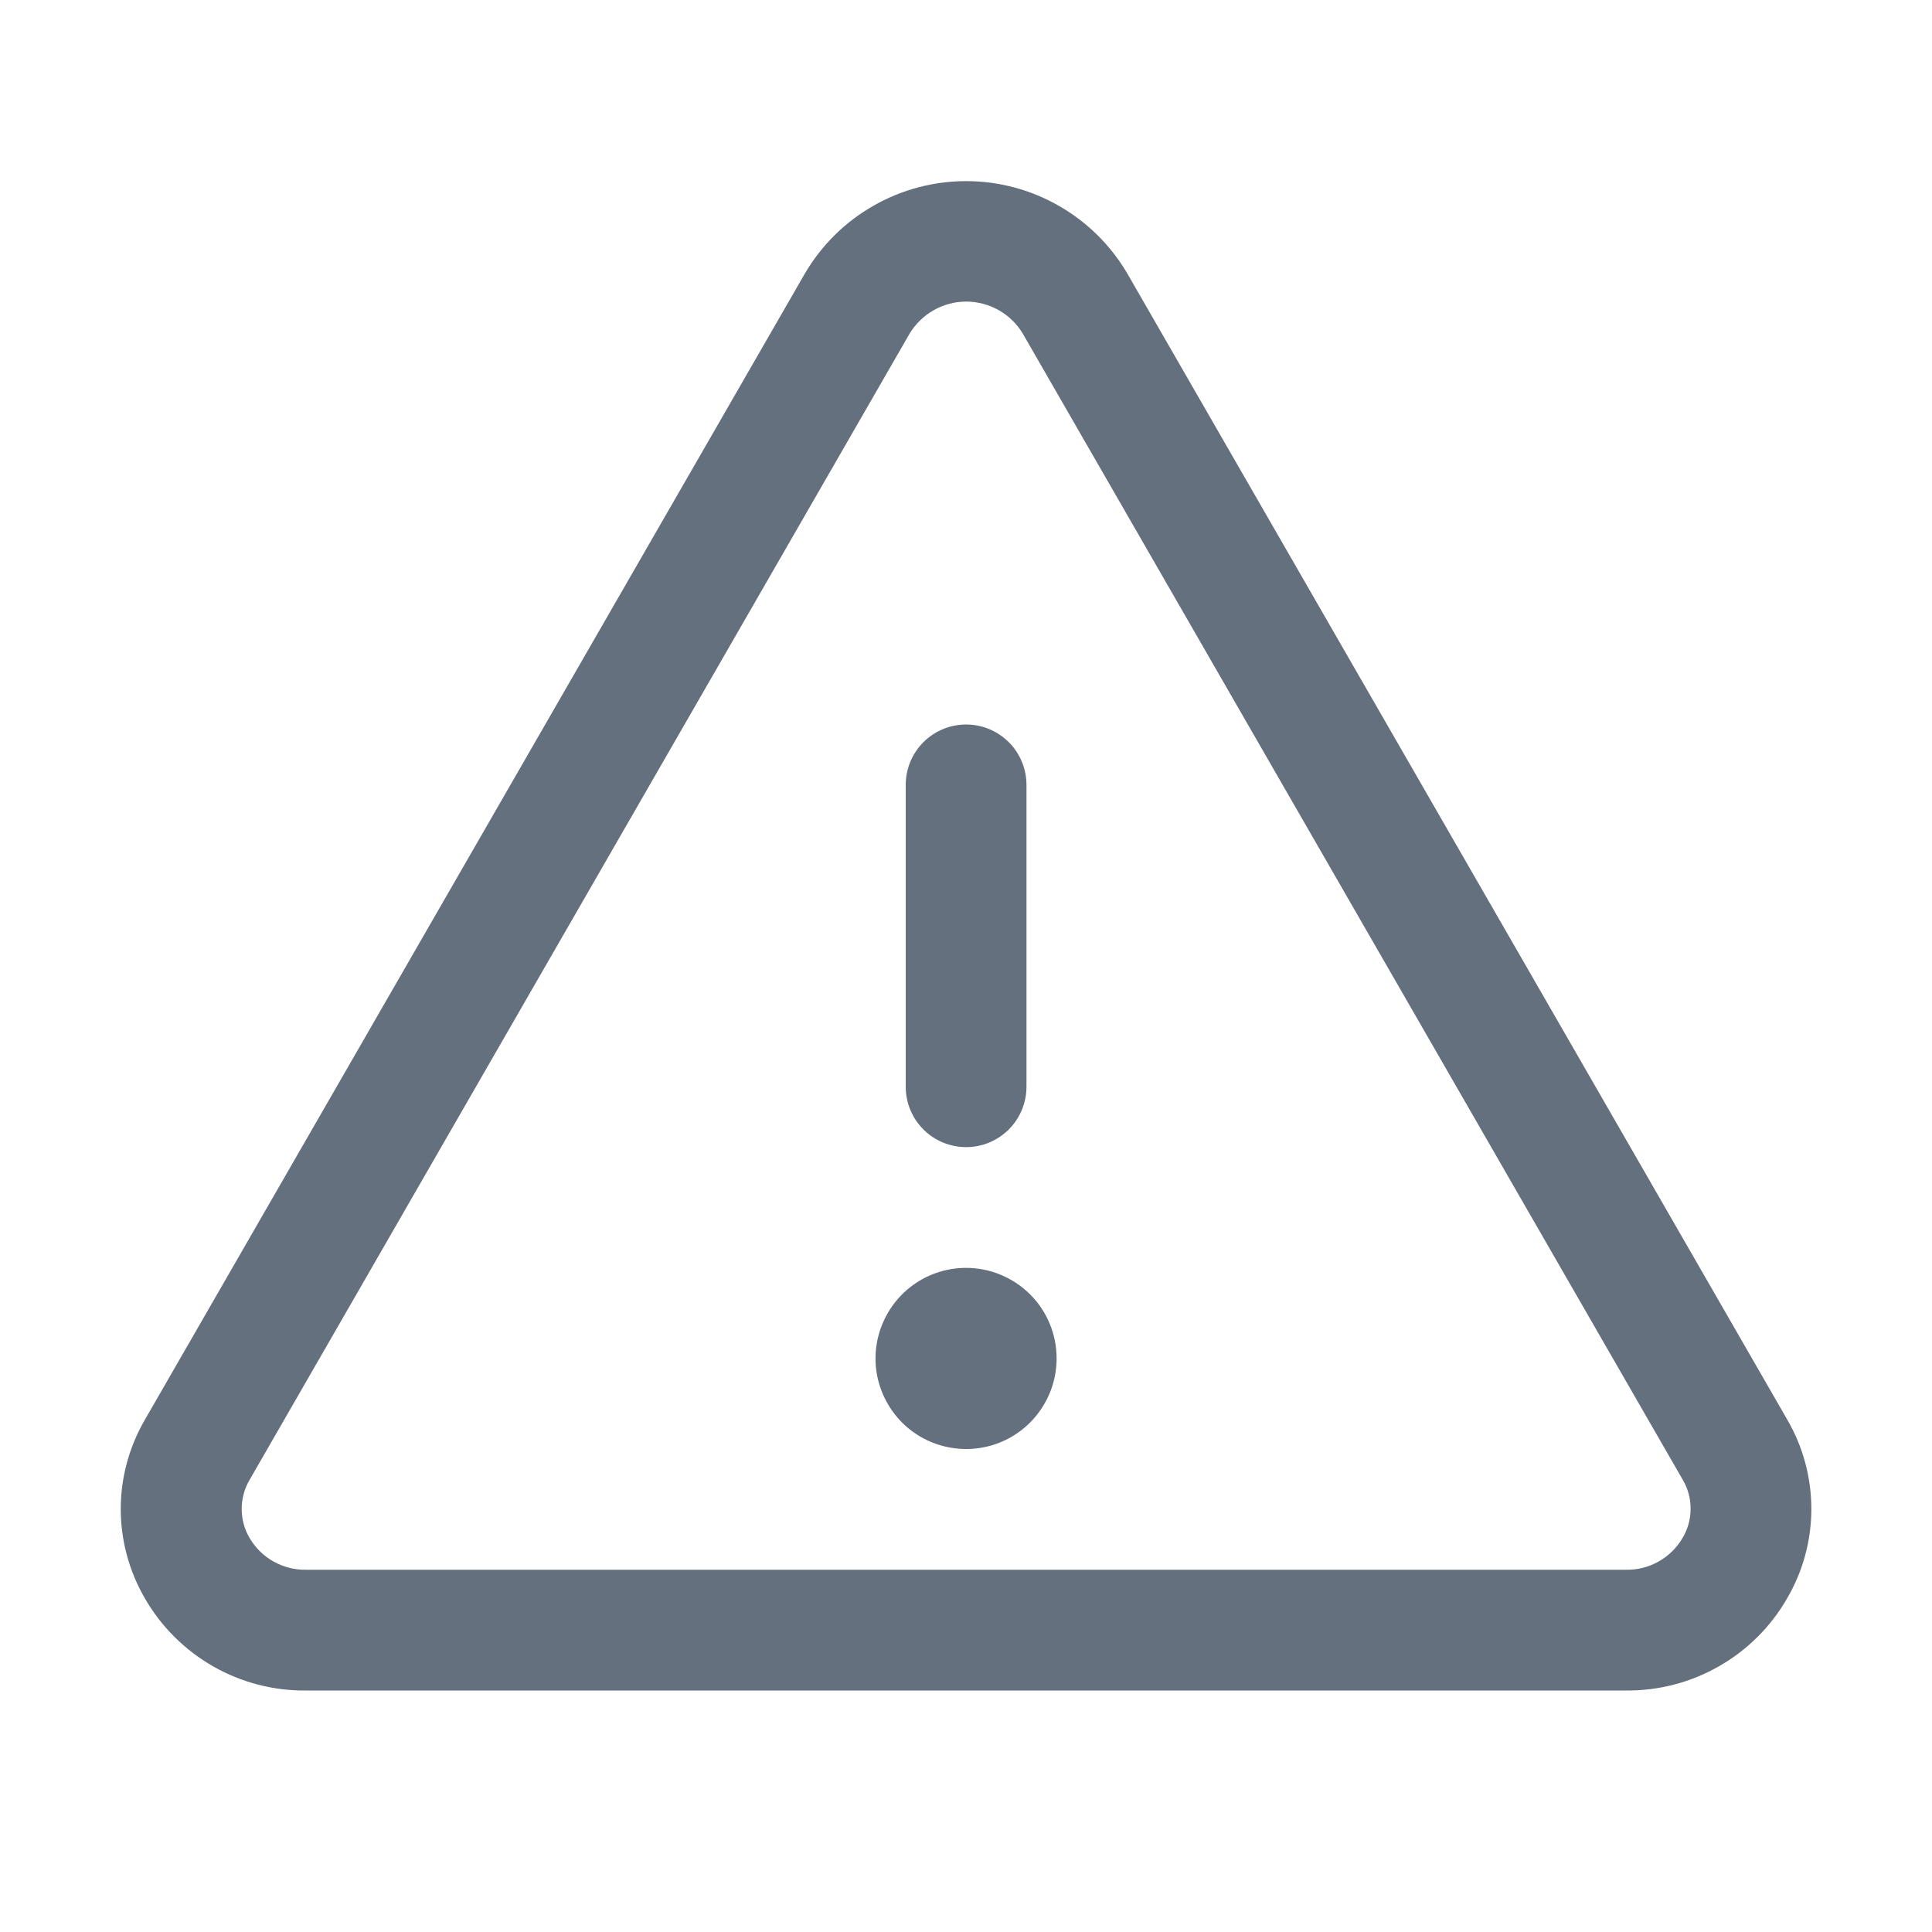 <svg width="20" height="20" viewBox="0 0 20 20" fill="none" xmlns="http://www.w3.org/2000/svg">
<path d="M18.501 14.695L11.669 2.83C11.498 2.539 11.254 2.298 10.962 2.131C10.669 1.963 10.338 1.875 10.001 1.875C9.664 1.875 9.332 1.963 9.04 2.131C8.747 2.298 8.504 2.539 8.333 2.83L1.501 14.695C1.337 14.976 1.25 15.296 1.25 15.621C1.25 15.947 1.337 16.267 1.501 16.548C1.669 16.84 1.913 17.082 2.206 17.25C2.499 17.417 2.831 17.504 3.169 17.5H16.833C17.17 17.503 17.502 17.417 17.795 17.249C18.088 17.082 18.331 16.84 18.499 16.548C18.664 16.267 18.751 15.947 18.751 15.621C18.751 15.296 18.665 14.976 18.501 14.695ZM17.417 15.922C17.358 16.023 17.272 16.108 17.169 16.165C17.067 16.223 16.951 16.252 16.833 16.25H3.169C3.051 16.252 2.935 16.223 2.832 16.165C2.729 16.108 2.644 16.023 2.584 15.922C2.53 15.831 2.502 15.726 2.502 15.62C2.502 15.514 2.53 15.41 2.584 15.319L9.416 3.454C9.477 3.353 9.563 3.269 9.666 3.211C9.768 3.153 9.884 3.122 10.002 3.122C10.12 3.122 10.236 3.153 10.339 3.211C10.442 3.269 10.528 3.353 10.588 3.454L17.42 15.319C17.474 15.41 17.502 15.515 17.501 15.621C17.501 15.727 17.472 15.831 17.417 15.922ZM9.376 11.25V8.125C9.376 7.959 9.442 7.8 9.559 7.683C9.676 7.566 9.835 7.5 10.001 7.5C10.167 7.5 10.326 7.566 10.443 7.683C10.56 7.8 10.626 7.959 10.626 8.125V11.25C10.626 11.416 10.56 11.575 10.443 11.692C10.326 11.809 10.167 11.875 10.001 11.875C9.835 11.875 9.676 11.809 9.559 11.692C9.442 11.575 9.376 11.416 9.376 11.25ZM10.938 14.063C10.938 14.248 10.883 14.429 10.78 14.583C10.677 14.738 10.531 14.858 10.36 14.929C10.188 15 10 15.018 9.818 14.982C9.636 14.946 9.469 14.857 9.338 14.726C9.207 14.594 9.118 14.427 9.081 14.245C9.045 14.064 9.064 13.875 9.135 13.704C9.206 13.533 9.326 13.386 9.48 13.283C9.634 13.18 9.815 13.125 10.001 13.125C10.249 13.125 10.488 13.224 10.664 13.4C10.84 13.575 10.938 13.814 10.938 14.063Z" fill="#64707D"/>
</svg>

